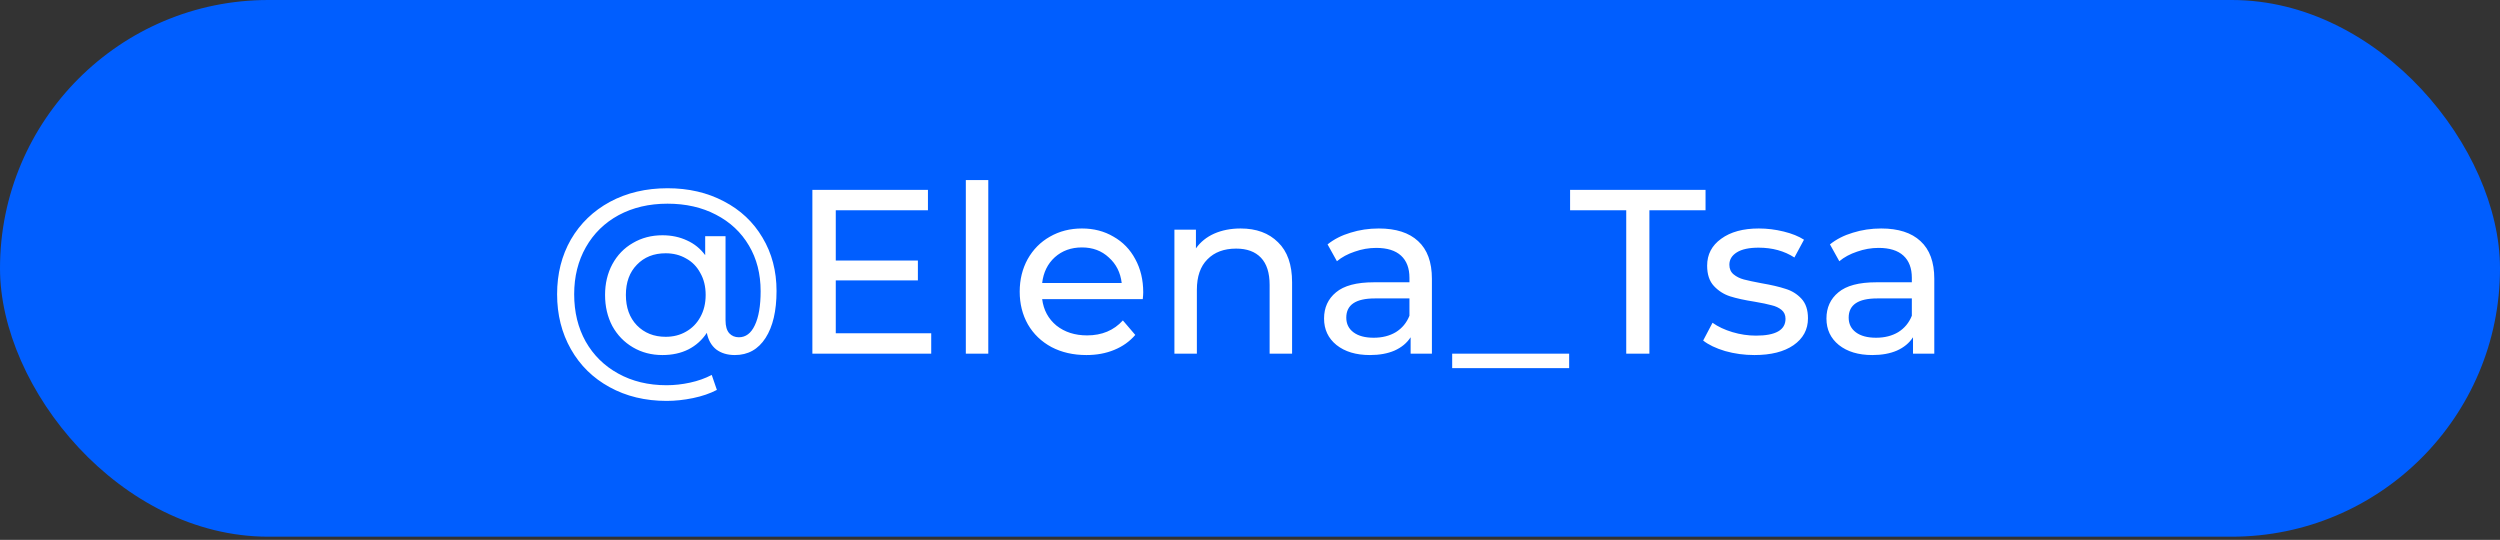 <?xml version="1.0" encoding="UTF-8"?> <svg xmlns="http://www.w3.org/2000/svg" width="690" height="149" viewBox="0 0 690 149" fill="none"><rect x="0" y="0" width="690" height="149" fill="#333333" stroke="none"/> <rect width="690" height="148.128" rx="74.064" fill="#005EFF"></rect> <path d="M184.236 51.955C190.048 51.955 195.235 53.161 199.798 55.571C204.36 57.939 207.912 61.275 210.451 65.579C213.034 69.884 214.325 74.791 214.325 80.301C214.325 85.811 213.314 90.137 211.291 93.279C209.268 96.422 206.448 97.993 202.832 97.993C200.766 97.993 199.044 97.476 197.667 96.443C196.332 95.367 195.471 93.839 195.084 91.859C193.793 93.839 192.092 95.367 189.983 96.443C187.917 97.476 185.528 97.993 182.816 97.993C179.803 97.993 177.091 97.283 174.68 95.862C172.27 94.442 170.376 92.483 168.998 89.986C167.664 87.447 166.997 84.584 166.997 81.399C166.997 78.256 167.664 75.437 168.998 72.94C170.376 70.4 172.27 68.442 174.68 67.064C177.091 65.644 179.803 64.934 182.816 64.934C185.313 64.934 187.572 65.407 189.596 66.354C191.619 67.258 193.298 68.614 194.632 70.422V65.192H200.249V88.437C200.249 90.029 200.594 91.213 201.283 91.988C201.971 92.72 202.854 93.086 203.93 93.086C205.824 93.086 207.287 91.988 208.321 89.793C209.397 87.554 209.935 84.412 209.935 80.366C209.935 75.588 208.859 71.391 206.706 67.775C204.554 64.116 201.519 61.275 197.602 59.252C193.728 57.228 189.273 56.217 184.236 56.217C179.157 56.217 174.659 57.272 170.742 59.381C166.867 61.49 163.854 64.439 161.702 68.227C159.55 72.015 158.473 76.341 158.473 81.205C158.473 86.112 159.528 90.46 161.637 94.248C163.79 98.036 166.781 100.985 170.612 103.094C174.487 105.246 178.942 106.322 183.978 106.322C186.087 106.322 188.24 106.086 190.435 105.612C192.63 105.138 194.632 104.428 196.44 103.481L197.86 107.614C195.966 108.604 193.771 109.357 191.274 109.874C188.778 110.39 186.346 110.648 183.978 110.648C178.081 110.648 172.829 109.379 168.223 106.839C163.66 104.342 160.109 100.855 157.57 96.379C155.03 91.902 153.76 86.844 153.76 81.205C153.76 75.566 155.03 70.53 157.57 66.096C160.152 61.662 163.747 58.197 168.352 55.7C173.001 53.204 178.296 51.955 184.236 51.955ZM183.72 92.957C185.829 92.957 187.702 92.483 189.337 91.536C191.016 90.589 192.329 89.255 193.276 87.533C194.266 85.768 194.761 83.723 194.761 81.399C194.761 79.074 194.266 77.051 193.276 75.329C192.329 73.564 191.016 72.23 189.337 71.326C187.702 70.379 185.829 69.905 183.72 69.905C180.448 69.905 177.801 70.96 175.778 73.069C173.755 75.135 172.743 77.912 172.743 81.399C172.743 84.885 173.755 87.683 175.778 89.793C177.844 91.902 180.491 92.957 183.72 92.957ZM257.017 91.988V97.606H224.216V52.407H256.113V58.025H230.673V71.907H253.337V77.395H230.673V91.988H257.017ZM266.568 49.695H272.767V97.606H266.568V49.695ZM315.531 80.688C315.531 81.162 315.487 81.786 315.401 82.561H287.637C288.024 85.574 289.337 88.006 291.576 89.857C293.857 91.665 296.676 92.569 300.034 92.569C304.123 92.569 307.416 91.192 309.913 88.437L313.335 92.44C311.786 94.248 309.848 95.625 307.524 96.572C305.243 97.519 302.681 97.993 299.84 97.993C296.224 97.993 293.018 97.261 290.22 95.797C287.422 94.291 285.248 92.203 283.698 89.534C282.192 86.865 281.438 83.852 281.438 80.495C281.438 77.18 282.17 74.189 283.634 71.52C285.14 68.851 287.185 66.785 289.768 65.321C292.393 63.815 295.342 63.061 298.614 63.061C301.885 63.061 304.791 63.815 307.33 65.321C309.913 66.785 311.915 68.851 313.335 71.52C314.799 74.189 315.531 77.245 315.531 80.688ZM298.614 68.291C295.643 68.291 293.147 69.195 291.124 71.003C289.143 72.811 287.981 75.179 287.637 78.106H309.59C309.246 75.222 308.062 72.876 306.039 71.068C304.059 69.217 301.584 68.291 298.614 68.291ZM342.411 63.061C346.758 63.061 350.202 64.331 352.742 66.871C355.325 69.367 356.616 73.048 356.616 77.912V97.606H350.417V78.622C350.417 75.308 349.621 72.811 348.028 71.132C346.436 69.454 344.154 68.614 341.184 68.614C337.826 68.614 335.179 69.604 333.242 71.584C331.305 73.521 330.336 76.319 330.336 79.978V97.606H324.138V63.384H330.078V68.549C331.327 66.785 333.005 65.429 335.115 64.482C337.267 63.535 339.699 63.061 342.411 63.061ZM380.549 63.061C385.284 63.061 388.9 64.223 391.397 66.548C393.937 68.872 395.206 72.338 395.206 76.943V97.606H389.331V93.086C388.298 94.678 386.812 95.905 384.875 96.766C382.981 97.584 380.722 97.993 378.096 97.993C374.265 97.993 371.187 97.067 368.862 95.216C366.581 93.365 365.44 90.933 365.44 87.92C365.44 84.907 366.538 82.496 368.733 80.688C370.929 78.838 374.415 77.912 379.193 77.912H389.008V76.685C389.008 74.016 388.233 71.972 386.683 70.551C385.134 69.131 382.852 68.42 379.839 68.42C377.816 68.42 375.836 68.765 373.899 69.454C371.962 70.099 370.326 70.982 368.992 72.101L366.409 67.452C368.174 66.031 370.283 64.955 372.736 64.223C375.19 63.449 377.794 63.061 380.549 63.061ZM379.129 93.215C381.496 93.215 383.541 92.698 385.263 91.665C386.985 90.589 388.233 89.082 389.008 87.145V82.367H379.452C374.2 82.367 371.574 84.132 371.574 87.662C371.574 89.384 372.241 90.74 373.576 91.73C374.91 92.72 376.761 93.215 379.129 93.215ZM400.802 97.606H433.086V101.609H400.802V97.606ZM448.841 58.025H433.344V52.407H470.73V58.025H455.233V97.606H448.841V58.025ZM484.214 97.993C481.416 97.993 478.725 97.627 476.142 96.895C473.56 96.12 471.537 95.152 470.073 93.99L472.656 89.082C474.162 90.159 475.992 91.019 478.144 91.665C480.296 92.311 482.47 92.634 484.666 92.634C490.089 92.634 492.801 91.084 492.801 87.985C492.801 86.952 492.435 86.134 491.704 85.531C490.972 84.928 490.046 84.498 488.927 84.24C487.851 83.938 486.301 83.616 484.278 83.271C481.523 82.841 479.263 82.346 477.498 81.786C475.777 81.227 474.291 80.279 473.043 78.945C471.795 77.611 471.171 75.738 471.171 73.328C471.171 70.228 472.462 67.753 475.045 65.902C477.628 64.008 481.093 63.061 485.44 63.061C487.722 63.061 490.003 63.341 492.285 63.901C494.566 64.46 496.439 65.213 497.902 66.16L495.255 71.068C492.457 69.26 489.164 68.356 485.376 68.356C482.75 68.356 480.748 68.786 479.371 69.647C477.993 70.508 477.305 71.649 477.305 73.069C477.305 74.189 477.692 75.071 478.467 75.717C479.242 76.362 480.189 76.836 481.308 77.137C482.47 77.439 484.084 77.783 486.151 78.17C488.906 78.644 491.122 79.16 492.801 79.72C494.523 80.237 495.987 81.14 497.192 82.432C498.397 83.723 499 85.531 499 87.856C499 90.955 497.665 93.43 494.997 95.281C492.371 97.089 488.776 97.993 484.214 97.993ZM519.208 63.061C523.943 63.061 527.559 64.223 530.056 66.548C532.596 68.872 533.865 72.338 533.865 76.943V97.606H527.99V93.086C526.957 94.678 525.472 95.905 523.534 96.766C521.64 97.584 519.381 97.993 516.755 97.993C512.924 97.993 509.846 97.067 507.521 95.216C505.24 93.365 504.099 90.933 504.099 87.92C504.099 84.907 505.197 82.496 507.392 80.688C509.588 78.838 513.074 77.912 517.852 77.912H527.667V76.685C527.667 74.016 526.892 71.972 525.342 70.551C523.793 69.131 521.511 68.42 518.498 68.42C516.475 68.42 514.495 68.765 512.558 69.454C510.621 70.099 508.985 70.982 507.651 72.101L505.068 67.452C506.833 66.031 508.942 64.955 511.396 64.223C513.849 63.449 516.453 63.061 519.208 63.061ZM517.788 93.215C520.155 93.215 522.2 92.698 523.922 91.665C525.644 90.589 526.892 89.082 527.667 87.145V82.367H518.111C512.859 82.367 510.233 84.132 510.233 87.662C510.233 89.384 510.9 90.74 512.235 91.73C513.569 92.72 515.42 93.215 517.788 93.215Z" fill="white"></path> </svg> 